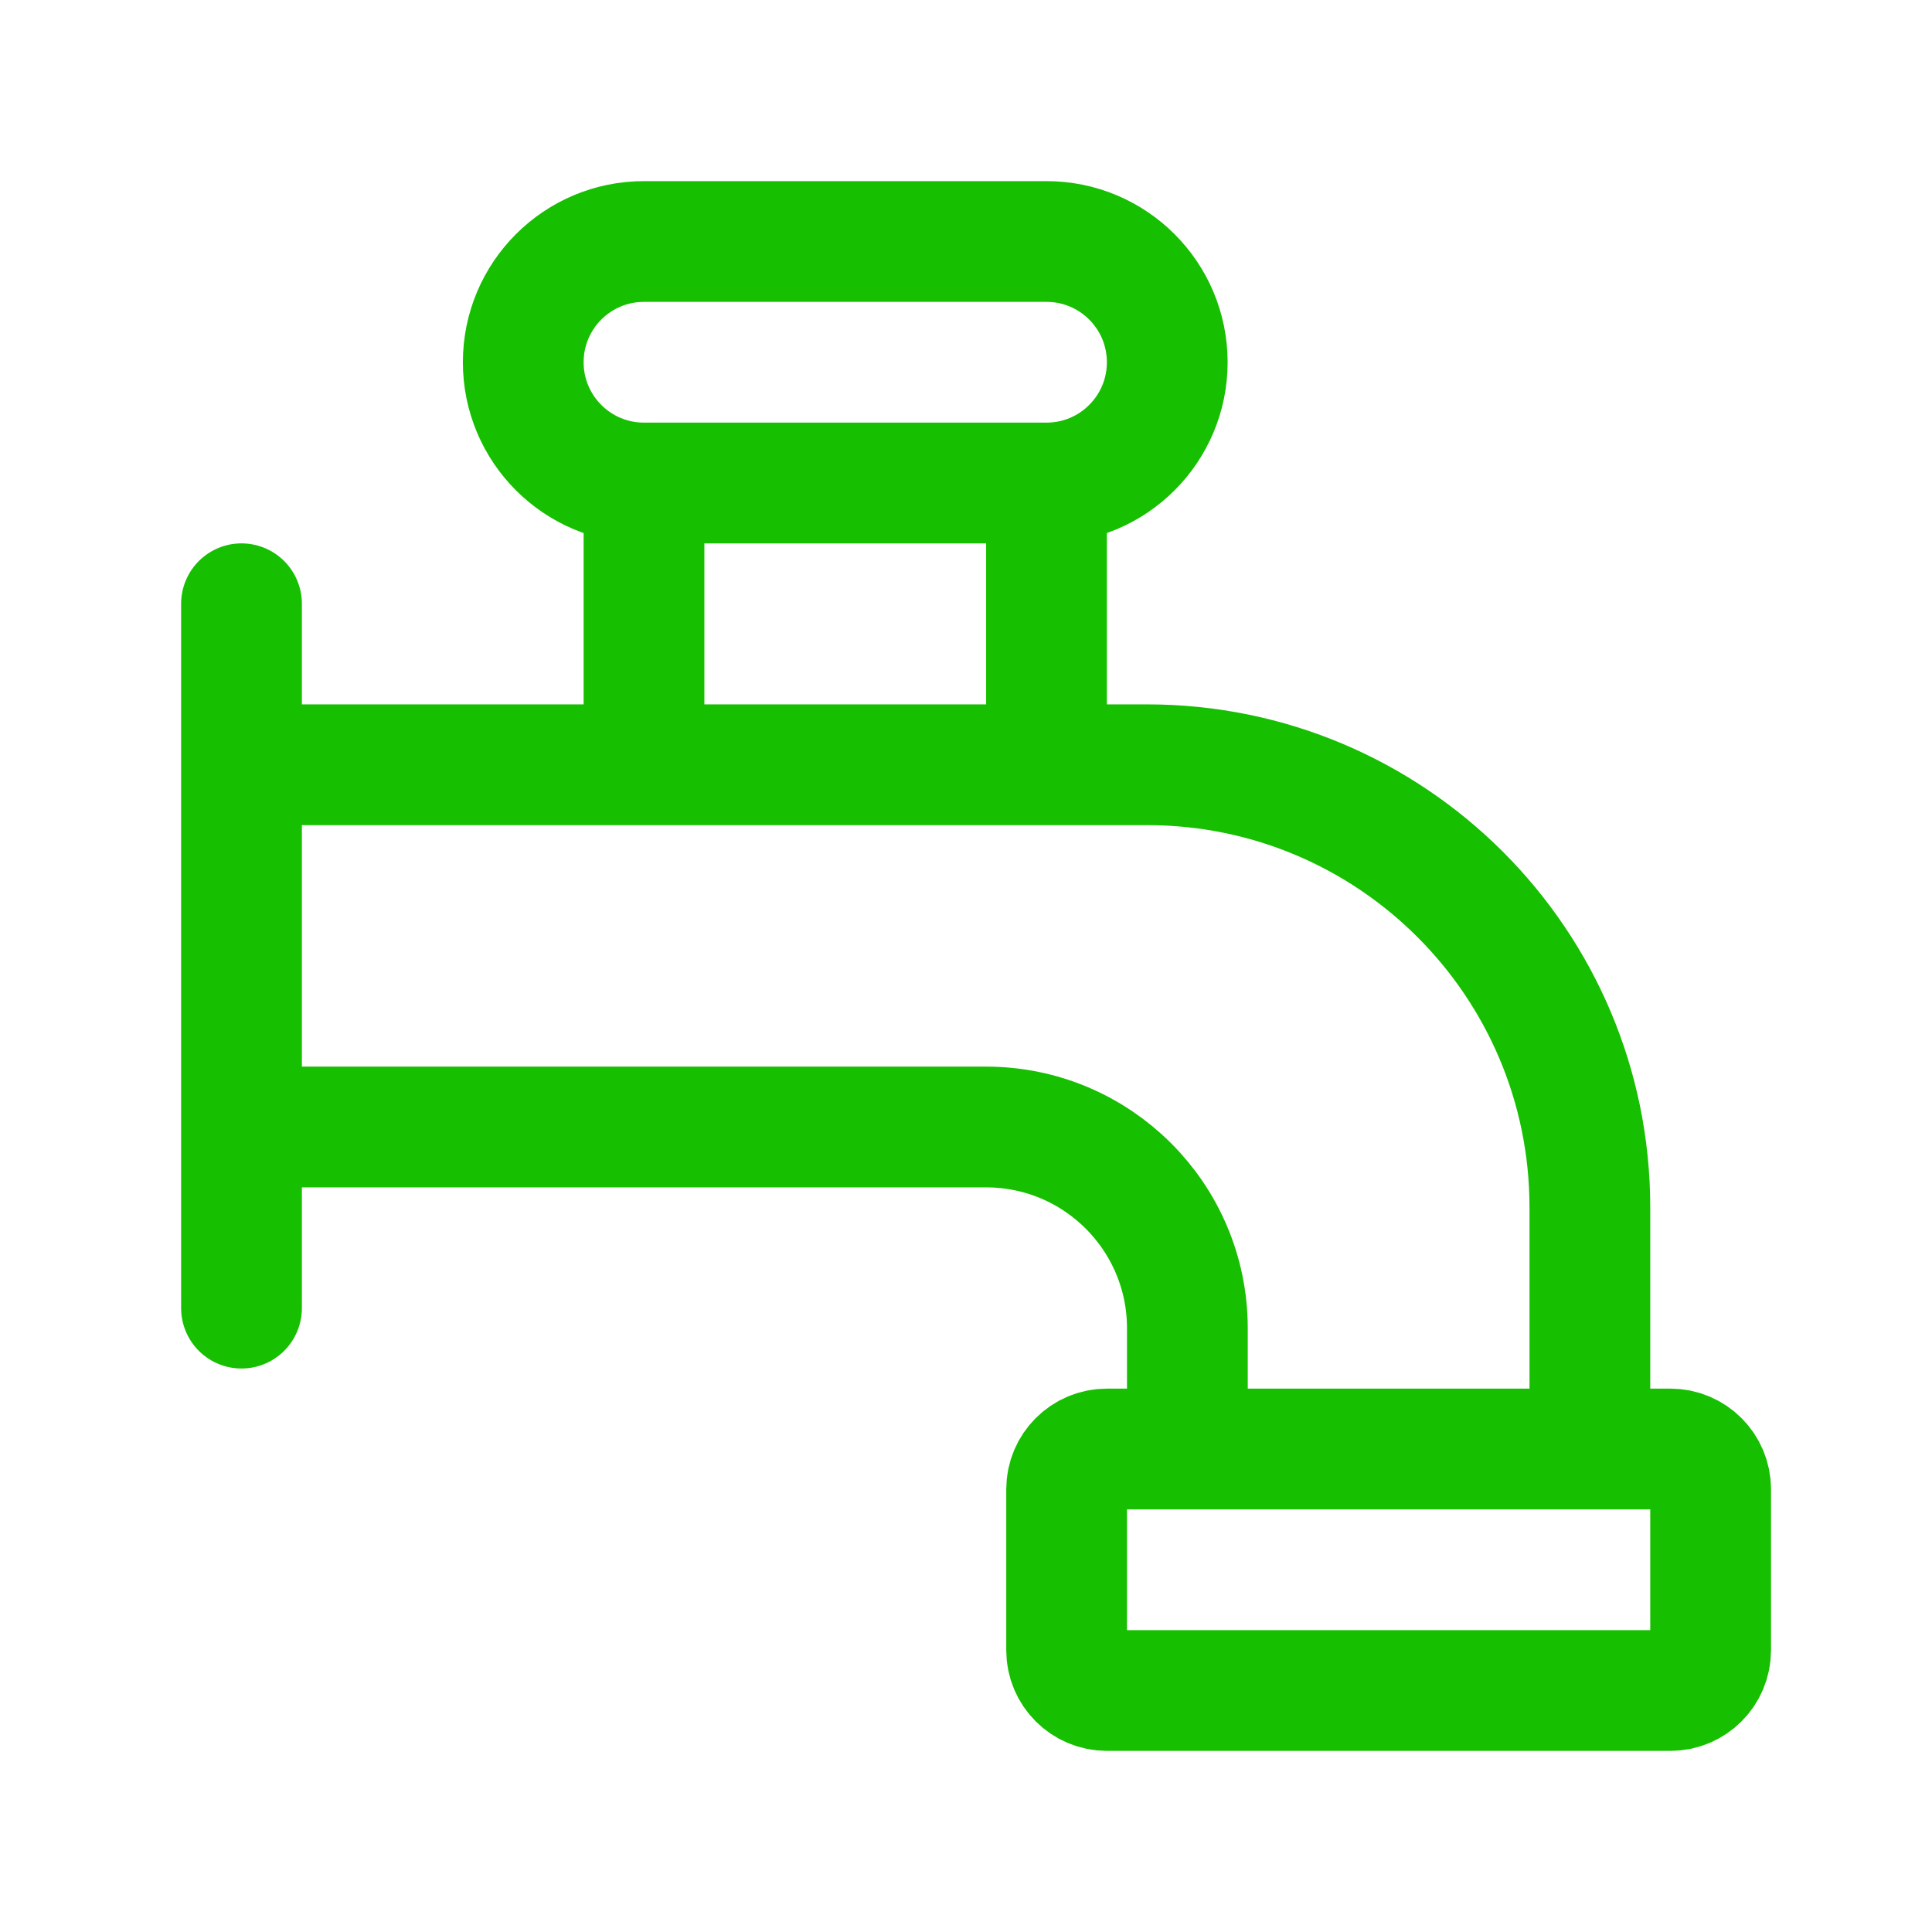 <svg width="48" height="48" viewBox="0 0 48 48" fill="none" xmlns="http://www.w3.org/2000/svg">
<path d="M6 15V32.5M26 12H16M26 12C27.657 12 29 10.657 29 9C29 7.343 27.657 6 26 6H16C14.343 6 13 7.343 13 9C13 10.657 14.343 12 16 12M26 12V19M16 12V19M6.5 19H16M39.5 36V30C39.5 23.925 34.575 19 28.5 19H26M6 28H24.5C27.261 28 29.5 30.239 29.5 33V36M16 19H26M41.5 42H27.5C26.948 42 26.5 41.552 26.5 41V37C26.5 36.448 26.948 36 27.5 36H41.5C42.052 36 42.5 36.448 42.5 37V41C42.5 41.552 42.052 42 41.5 42Z" stroke="#16BF00" stroke-width="3" stroke-linecap="round"/>
</svg>
